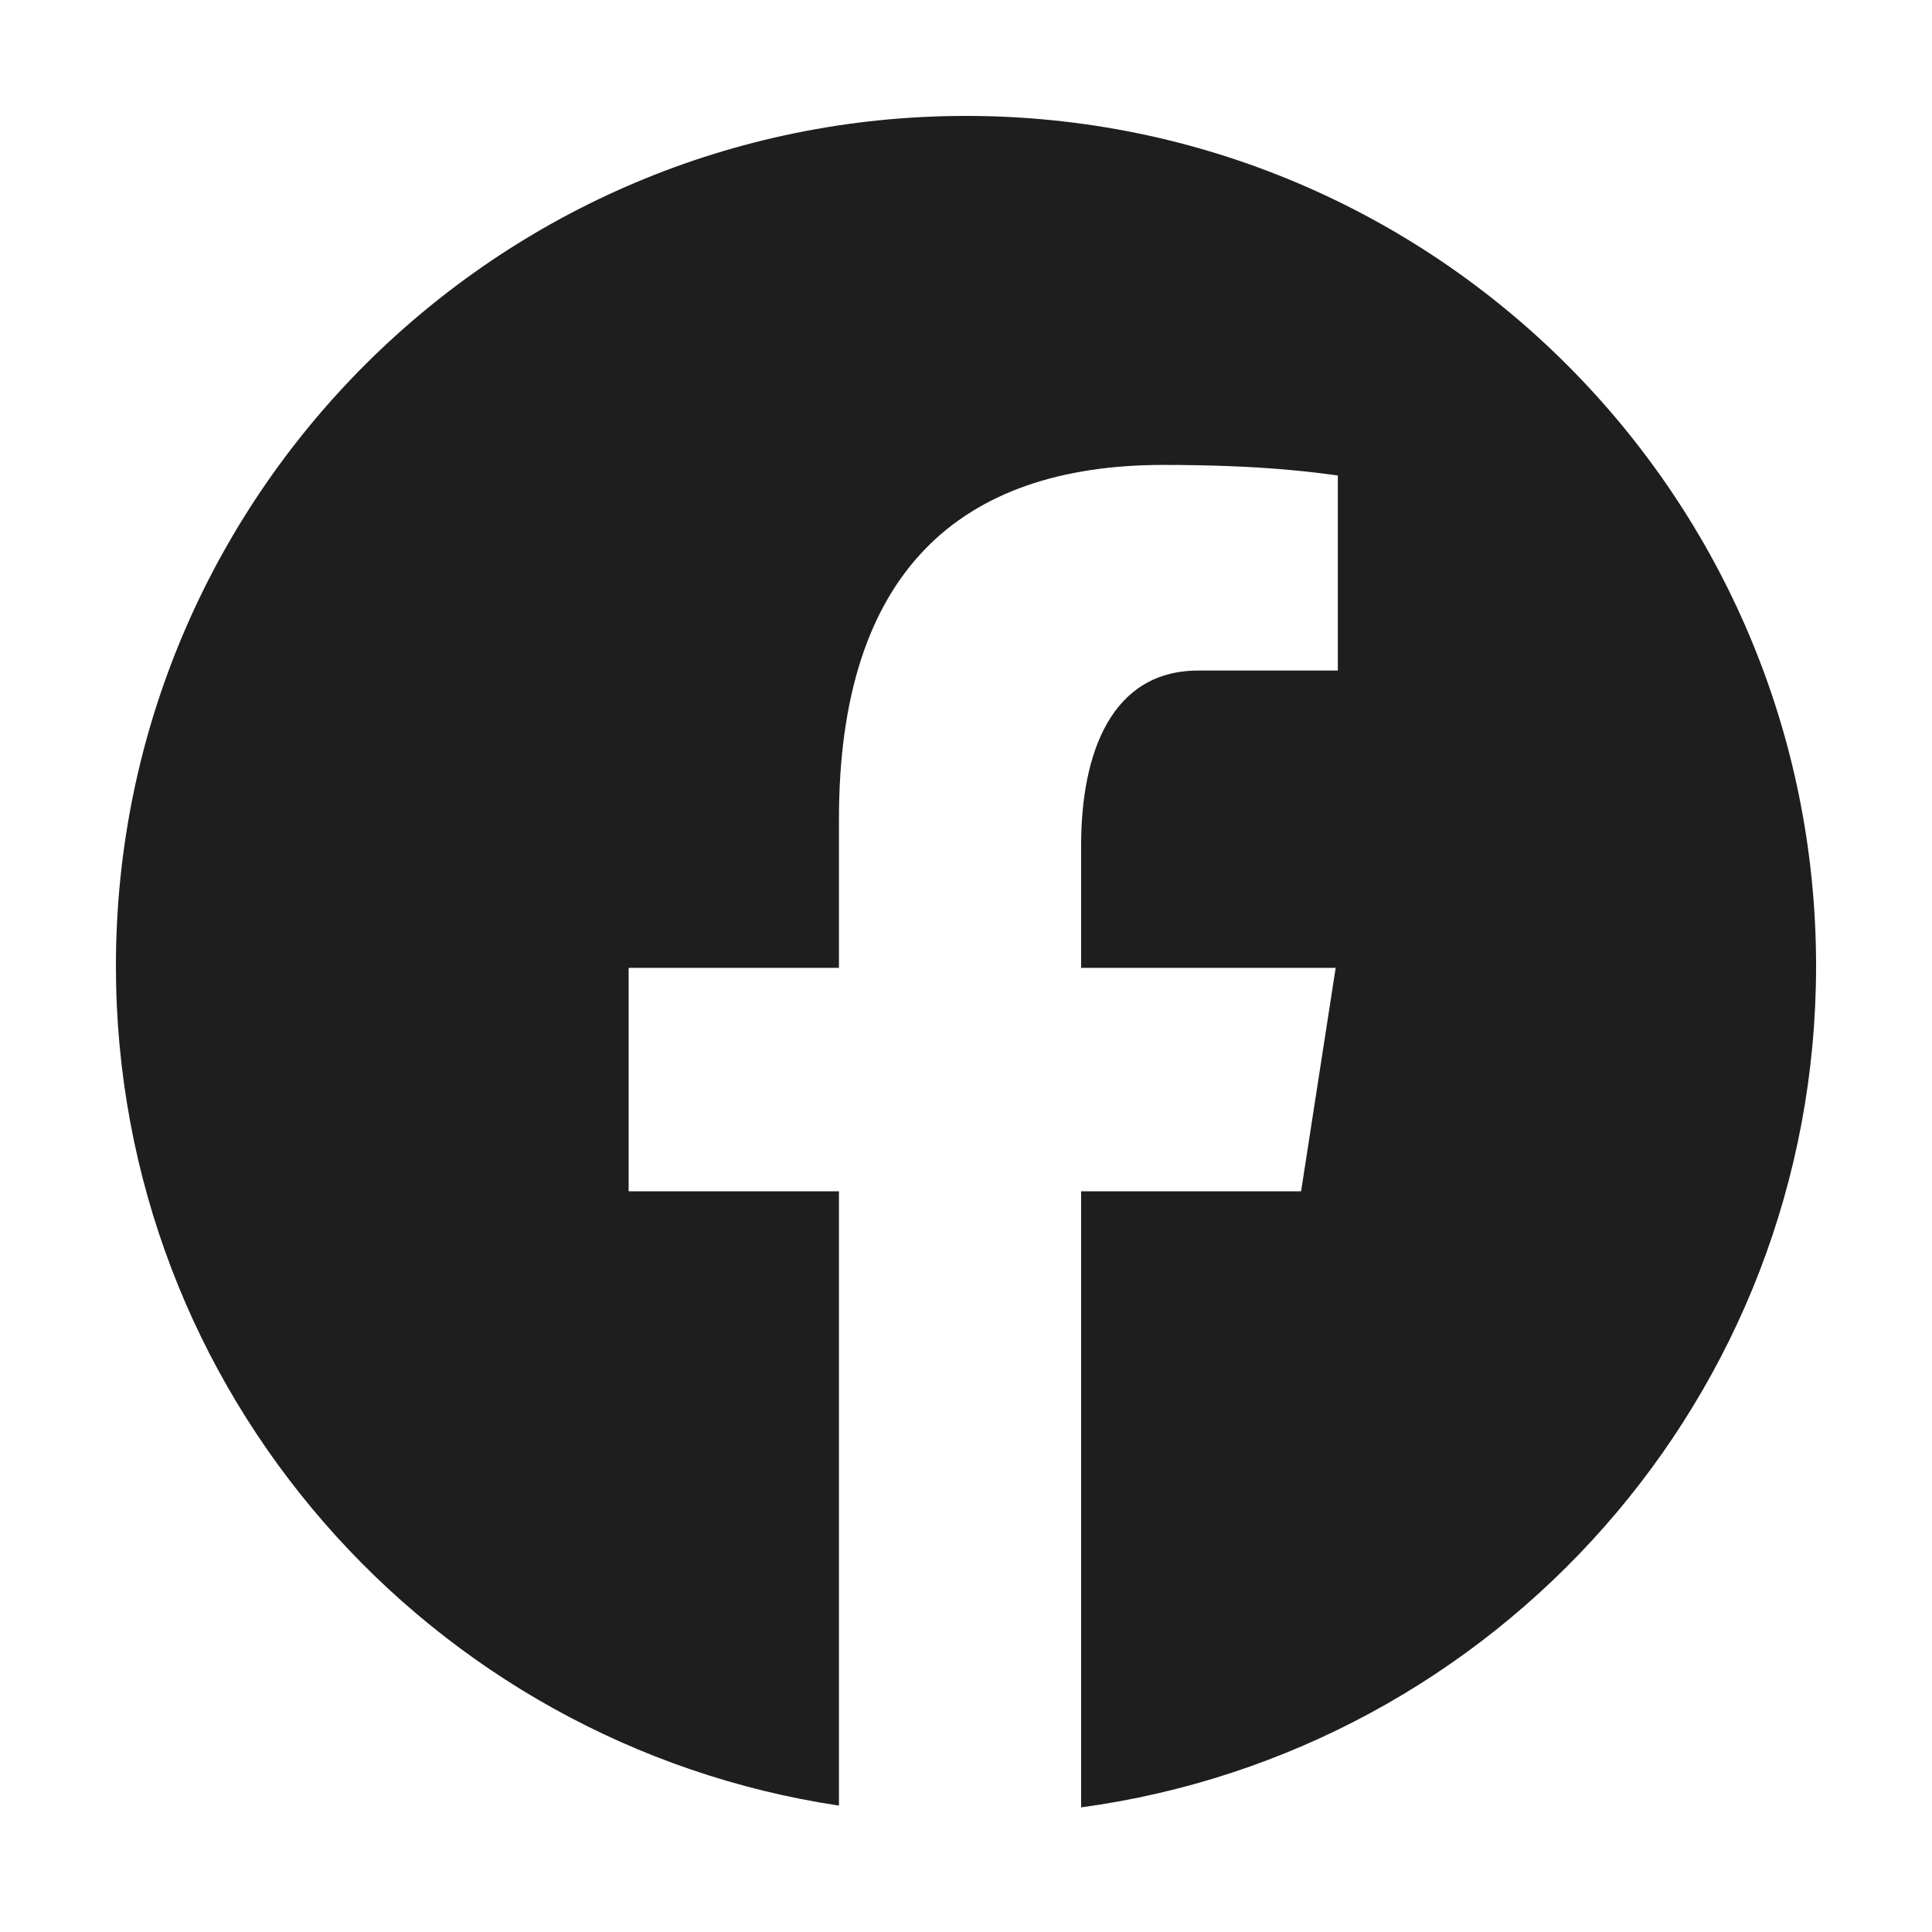 <?xml version="1.0" encoding="utf-8"?>
<!-- Generator: Adobe Illustrator 16.0.0, SVG Export Plug-In . SVG Version: 6.00 Build 0)  -->
<!DOCTYPE svg PUBLIC "-//W3C//DTD SVG 1.1//EN" "http://www.w3.org/Graphics/SVG/1.1/DTD/svg11.dtd">
<svg version="1.1" id="Layer_1" xmlns="http://www.w3.org/2000/svg" xmlns:xlink="http://www.w3.org/1999/xlink" x="0px" y="0px"
	 width="50px" height="50px" viewBox="0 0 50 50" enable-background="new 0 0 50 50" xml:space="preserve">
<path fill="#1E1E1E" d="M25,3C12.85,3,3,12.85,3,25c0,11.029,8.125,20.137,18.712,21.729V30.831h-5.443v-5.783h5.443V21.2
	c0-6.371,3.104-9.168,8.399-9.168c2.535,0,3.877,0.188,4.512,0.274v5.048h-3.611c-2.248,0-3.033,2.131-3.033,4.533v3.161h6.588
	l-0.895,5.783h-5.693v15.944C38.716,45.318,47,36.137,47,25C47,12.85,37.15,3,25,3z"/>
</svg>
